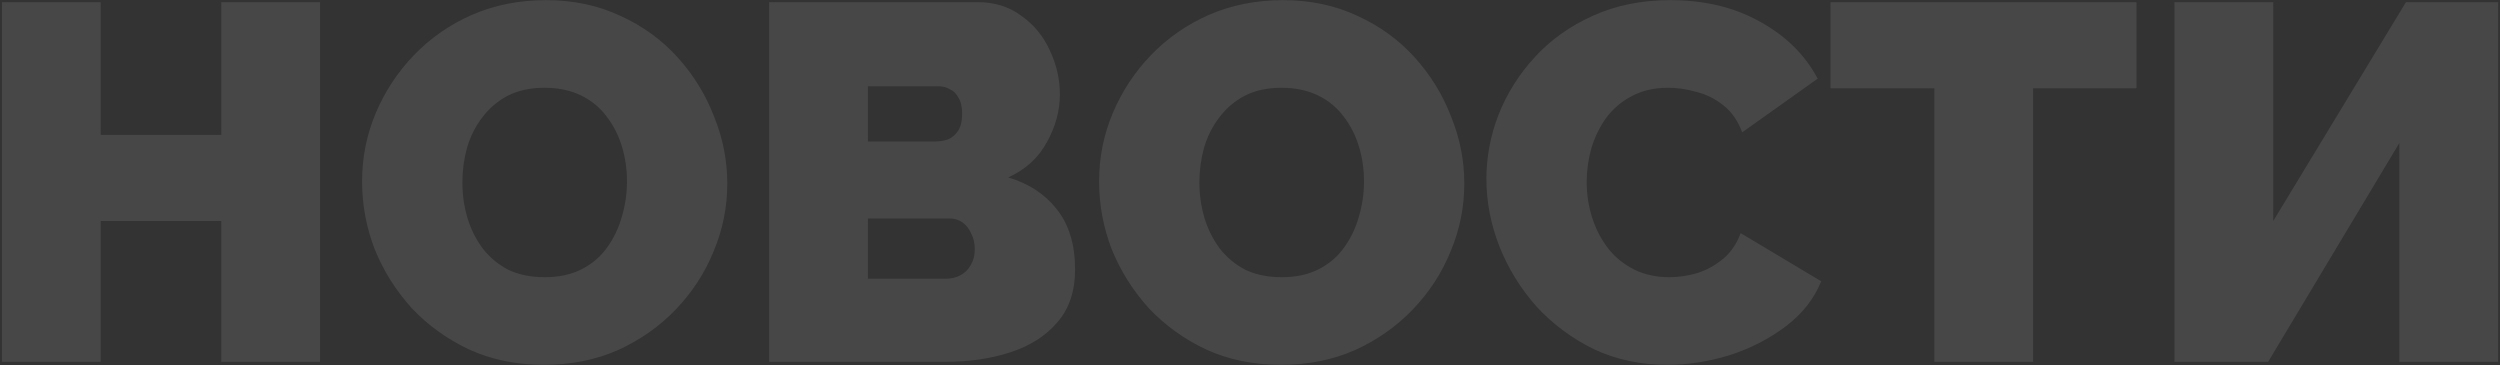 <?xml version="1.0" encoding="UTF-8"?> <svg xmlns="http://www.w3.org/2000/svg" width="691" height="101" viewBox="0 0 691 101" fill="none"><rect x="0" y="0" width="691" height="101" fill="#333333" stroke="none"/><path d="M88.46 0.6V100H61.16V61.08H27.84V100H0.54V0.6H27.84V37.28H61.16V0.6H88.46ZM150.34 100.84C142.78 100.84 135.92 99.44 129.76 96.64C123.6 93.747 118.28 89.92 113.8 85.16C109.413 80.307 106.007 74.893 103.58 68.92C101.247 62.853 100.08 56.6 100.08 50.16C100.08 43.533 101.34 37.233 103.86 31.26C106.38 25.287 109.88 19.967 114.36 15.3C118.933 10.54 124.3 6.807 130.46 4.1C136.713 1.393 143.527 0.04 150.9 0.04C158.46 0.04 165.32 1.487 171.48 4.38C177.64 7.18 182.913 11.007 187.3 15.86C191.687 20.713 195.047 26.173 197.38 32.24C199.807 38.213 201.02 44.373 201.02 50.72C201.02 57.253 199.76 63.507 197.24 69.48C194.813 75.453 191.313 80.82 186.74 85.58C182.26 90.247 176.94 93.98 170.78 96.78C164.62 99.487 157.807 100.84 150.34 100.84ZM127.8 50.44C127.8 53.8 128.267 57.067 129.2 60.24C130.133 63.32 131.533 66.12 133.4 68.64C135.267 71.067 137.6 73.027 140.4 74.52C143.293 75.92 146.7 76.62 150.62 76.62C154.54 76.62 157.947 75.873 160.84 74.38C163.733 72.887 166.067 70.88 167.84 68.36C169.707 65.747 171.06 62.9 171.9 59.82C172.833 56.647 173.3 53.427 173.3 50.16C173.3 46.8 172.833 43.58 171.9 40.5C170.967 37.42 169.567 34.667 167.7 32.24C165.833 29.72 163.453 27.76 160.56 26.36C157.667 24.96 154.307 24.26 150.48 24.26C146.56 24.26 143.153 25.007 140.26 26.5C137.46 27.993 135.127 30 133.26 32.52C131.393 34.947 129.993 37.747 129.06 40.92C128.22 44 127.8 47.173 127.8 50.44ZM297.151 74.52C297.151 80.493 295.517 85.347 292.251 89.08C289.077 92.813 284.784 95.567 279.371 97.34C273.957 99.113 267.984 100 261.451 100H212.591V0.6H270.271C274.937 0.6 278.951 1.86 282.311 4.38C285.764 6.807 288.377 9.98 290.151 13.9C292.017 17.82 292.951 21.88 292.951 26.08C292.951 30.653 291.737 35.087 289.311 39.38C286.977 43.673 283.431 46.893 278.671 49.04C284.364 50.72 288.844 53.66 292.111 57.86C295.471 62.06 297.151 67.613 297.151 74.52ZM269.431 68.92C269.431 67.24 269.104 65.793 268.451 64.58C267.891 63.273 267.097 62.247 266.071 61.5C265.044 60.753 263.831 60.38 262.431 60.38H239.891V77.04H261.451C262.944 77.04 264.297 76.713 265.511 76.06C266.724 75.407 267.657 74.473 268.311 73.26C269.057 72.047 269.431 70.6 269.431 68.92ZM239.891 23.84V39.1H258.511C259.724 39.1 260.891 38.913 262.011 38.54C263.131 38.073 264.064 37.28 264.811 36.16C265.557 35.04 265.931 33.453 265.931 31.4C265.931 29.533 265.604 28.087 264.951 27.06C264.391 25.94 263.597 25.147 262.571 24.68C261.637 24.12 260.564 23.84 259.351 23.84H239.891ZM354.051 100.84C346.491 100.84 339.631 99.44 333.471 96.64C327.311 93.747 321.991 89.92 317.511 85.16C313.124 80.307 309.718 74.893 307.291 68.92C304.958 62.853 303.791 56.6 303.791 50.16C303.791 43.533 305.051 37.233 307.571 31.26C310.091 25.287 313.591 19.967 318.071 15.3C322.644 10.54 328.011 6.807 334.171 4.1C340.424 1.393 347.238 0.04 354.611 0.04C362.171 0.04 369.031 1.487 375.191 4.38C381.351 7.18 386.624 11.007 391.011 15.86C395.398 20.713 398.758 26.173 401.091 32.24C403.518 38.213 404.731 44.373 404.731 50.72C404.731 57.253 403.471 63.507 400.951 69.48C398.524 75.453 395.024 80.82 390.451 85.58C385.971 90.247 380.651 93.98 374.491 96.78C368.331 99.487 361.518 100.84 354.051 100.84ZM331.511 50.44C331.511 53.8 331.978 57.067 332.911 60.24C333.844 63.32 335.244 66.12 337.111 68.64C338.978 71.067 341.311 73.027 344.111 74.52C347.004 75.92 350.411 76.62 354.331 76.62C358.251 76.62 361.658 75.873 364.551 74.38C367.444 72.887 369.778 70.88 371.551 68.36C373.418 65.747 374.771 62.9 375.611 59.82C376.544 56.647 377.011 53.427 377.011 50.16C377.011 46.8 376.544 43.58 375.611 40.5C374.678 37.42 373.278 34.667 371.411 32.24C369.544 29.72 367.164 27.76 364.271 26.36C361.378 24.96 358.018 24.26 354.191 24.26C350.271 24.26 346.864 25.007 343.971 26.5C341.171 27.993 338.838 30 336.971 32.52C335.104 34.947 333.704 37.747 332.771 40.92C331.931 44 331.511 47.173 331.511 50.44ZM410.842 49.46C410.842 43.393 411.962 37.467 414.202 31.68C416.535 25.8 419.895 20.48 424.282 15.72C428.668 10.96 433.988 7.18 440.242 4.38C446.588 1.487 453.728 0.04 461.662 0.04C471.182 0.04 479.488 2.047 486.582 6.06C493.675 9.98 498.948 15.207 502.402 21.74L481.542 36.58C480.328 33.313 478.555 30.793 476.222 29.02C473.982 27.247 471.508 26.033 468.802 25.38C466.188 24.633 463.622 24.26 461.102 24.26C457.182 24.26 453.775 25.053 450.882 26.64C448.082 28.133 445.748 30.14 443.882 32.66C442.108 35.18 440.755 37.98 439.822 41.06C438.982 44.14 438.562 47.22 438.562 50.3C438.562 53.753 439.075 57.067 440.102 60.24C441.128 63.413 442.622 66.26 444.582 68.78C446.542 71.207 448.922 73.12 451.722 74.52C454.615 75.92 457.835 76.62 461.382 76.62C463.902 76.62 466.468 76.247 469.082 75.5C471.695 74.66 474.075 73.353 476.222 71.58C478.368 69.807 480.002 67.427 481.122 64.44L503.382 77.74C501.422 82.593 498.155 86.747 493.582 90.2C489.008 93.653 483.828 96.313 478.042 98.18C472.255 99.953 466.515 100.84 460.822 100.84C453.448 100.84 446.682 99.393 440.522 96.5C434.455 93.513 429.182 89.593 424.702 84.74C420.315 79.793 416.908 74.287 414.482 68.22C412.055 62.06 410.842 55.807 410.842 49.46ZM590.519 24.4H561.959V100H534.659V24.4H505.959V0.6H590.519V24.4ZM601.022 100V0.6H628.322V61.08L665.002 0.6H690.482V100H663.182V39.52L626.922 100H601.022Z" fill="white" fill-opacity="0.1"></path></svg> 